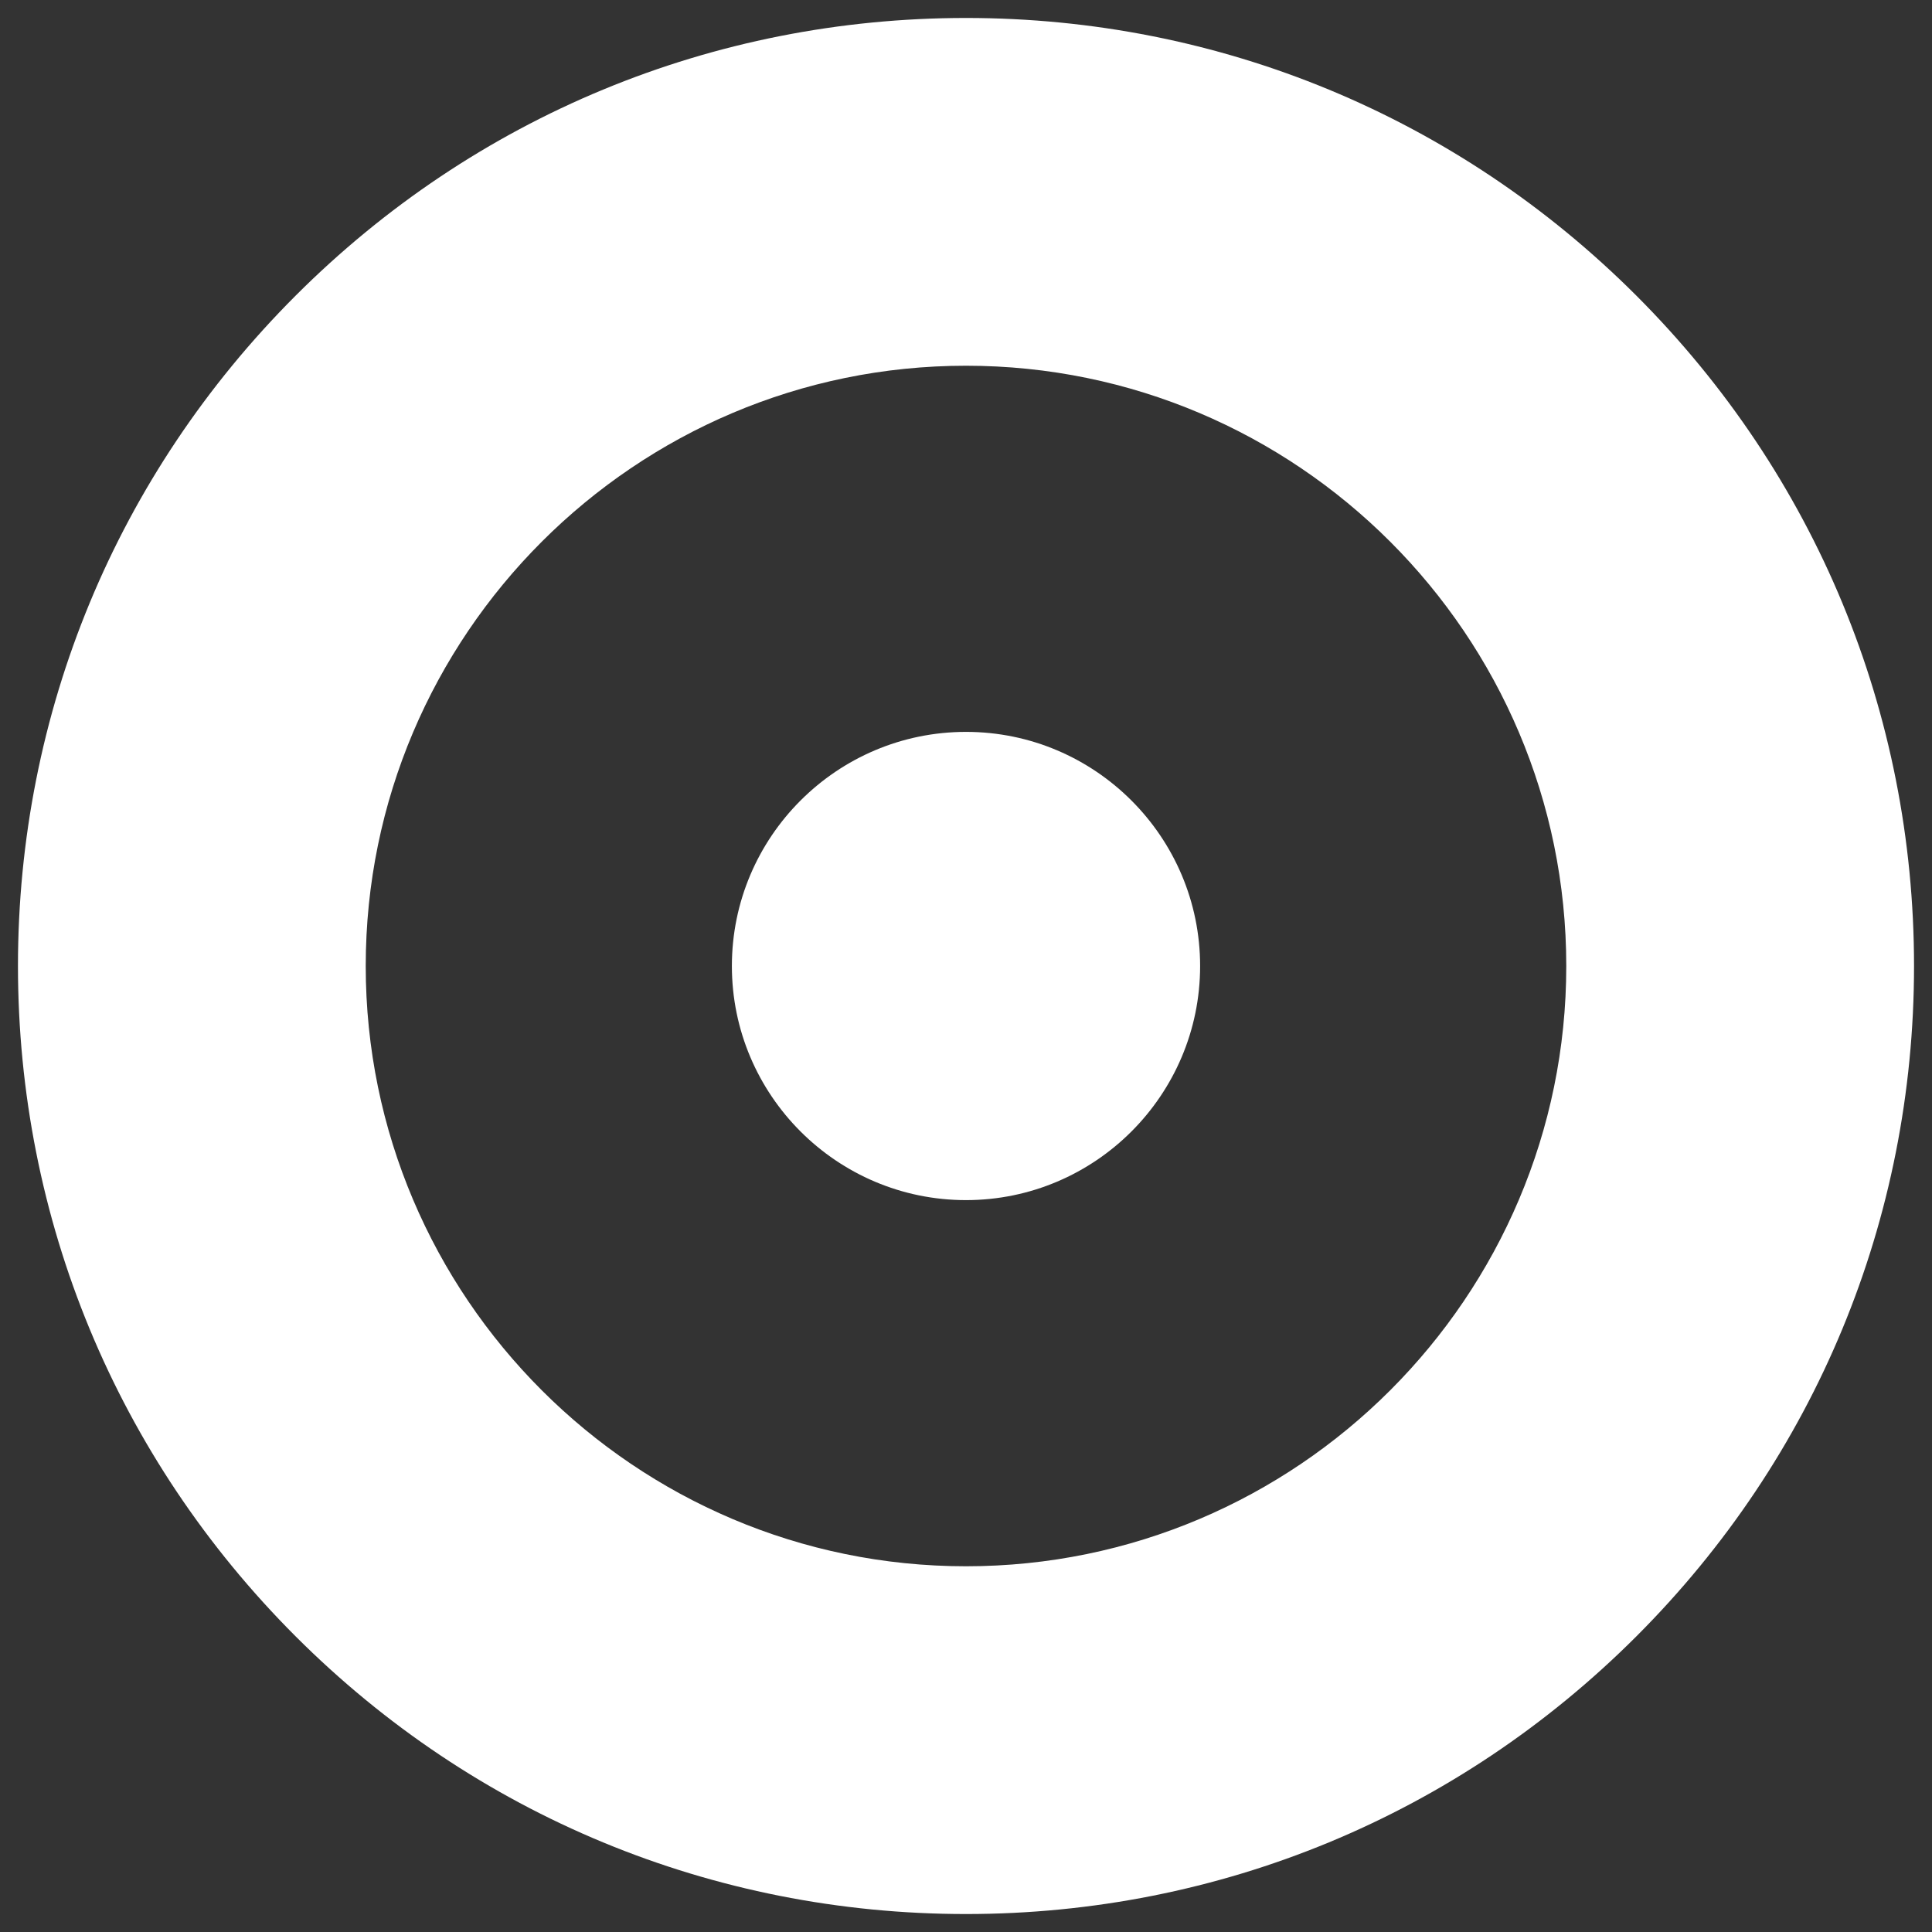 <?xml version="1.0" encoding="UTF-8"?>
<svg id="Capa_1" xmlns="http://www.w3.org/2000/svg" version="1.1" viewBox="0 0 500 500">
  <rect x="0" y="0" width="500" height="500" fill="#333333" stroke="none"/>
  <!-- Generator: Adobe Illustrator 29.6.1, SVG Export Plug-In . SVG Version: 2.1.1 Build 9)  -->
  <defs>
    <style>
      .st0 {
        fill: #fff;
      }
    </style>
  </defs>
  <path class="st0" d="M250,495.35c-65.53,0-127.15-25.52-173.49-71.86C30.17,377.15,4.65,315.53,4.65,250S30.17,122.85,76.51,76.51,184.47,4.65,250,4.65s127.15,25.52,173.49,71.86c46.34,46.34,71.86,107.95,71.86,173.49s-25.52,127.15-71.86,173.49c-46.34,46.34-107.95,71.86-173.49,71.86ZM250,94.65c-85.66,0-155.35,69.69-155.35,155.35s69.69,155.35,155.35,155.35,155.35-69.69,155.35-155.35-69.69-155.35-155.35-155.35Z"/>
  <path class="st0" d="M250,310.59c-33.41,0-60.59-27.18-60.59-60.59s27.18-60.59,60.59-60.59,60.59,27.18,60.59,60.59-27.18,60.59-60.59,60.59Z"/>
</svg>